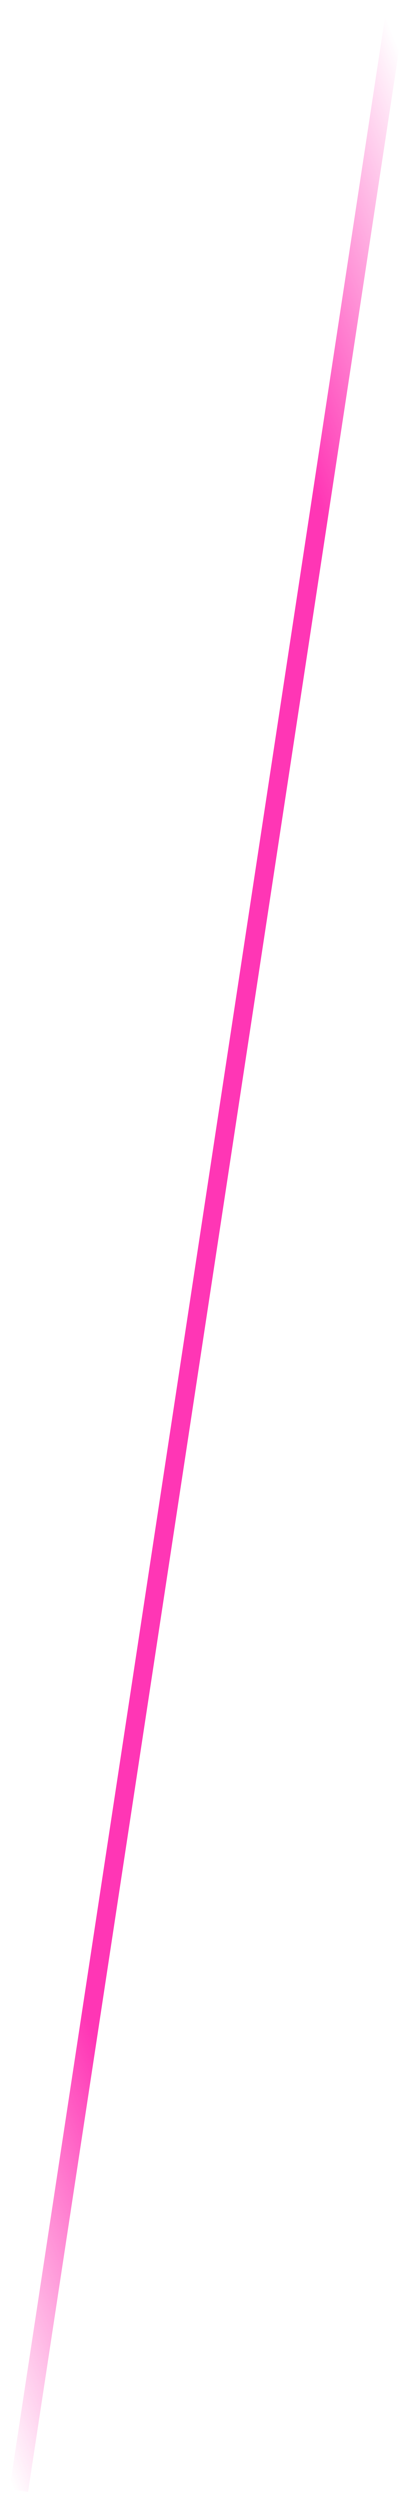 <?xml version="1.0" encoding="utf-8"?>
<svg xmlns="http://www.w3.org/2000/svg" fill="none" height="100%" overflow="visible" preserveAspectRatio="none" style="display: block;" viewBox="0 0 22 133" width="100%">
<path d="M21 1L1 132.5" id="Vector 1520" stroke="url(#paint0_linear_0_22289)"/>
<defs>
<linearGradient gradientUnits="userSpaceOnUse" id="paint0_linear_0_22289" x1="21" x2="-42.467" y1="1.943" y2="28.23">
<stop stop-color="#FF36B5" stop-opacity="0"/>
<stop offset="0.192" stop-color="#FF36B5"/>
<stop offset="0.808" stop-color="#FF36B5"/>
<stop offset="1" stop-color="#FF36B5" stop-opacity="0"/>
</linearGradient>
</defs>
</svg>